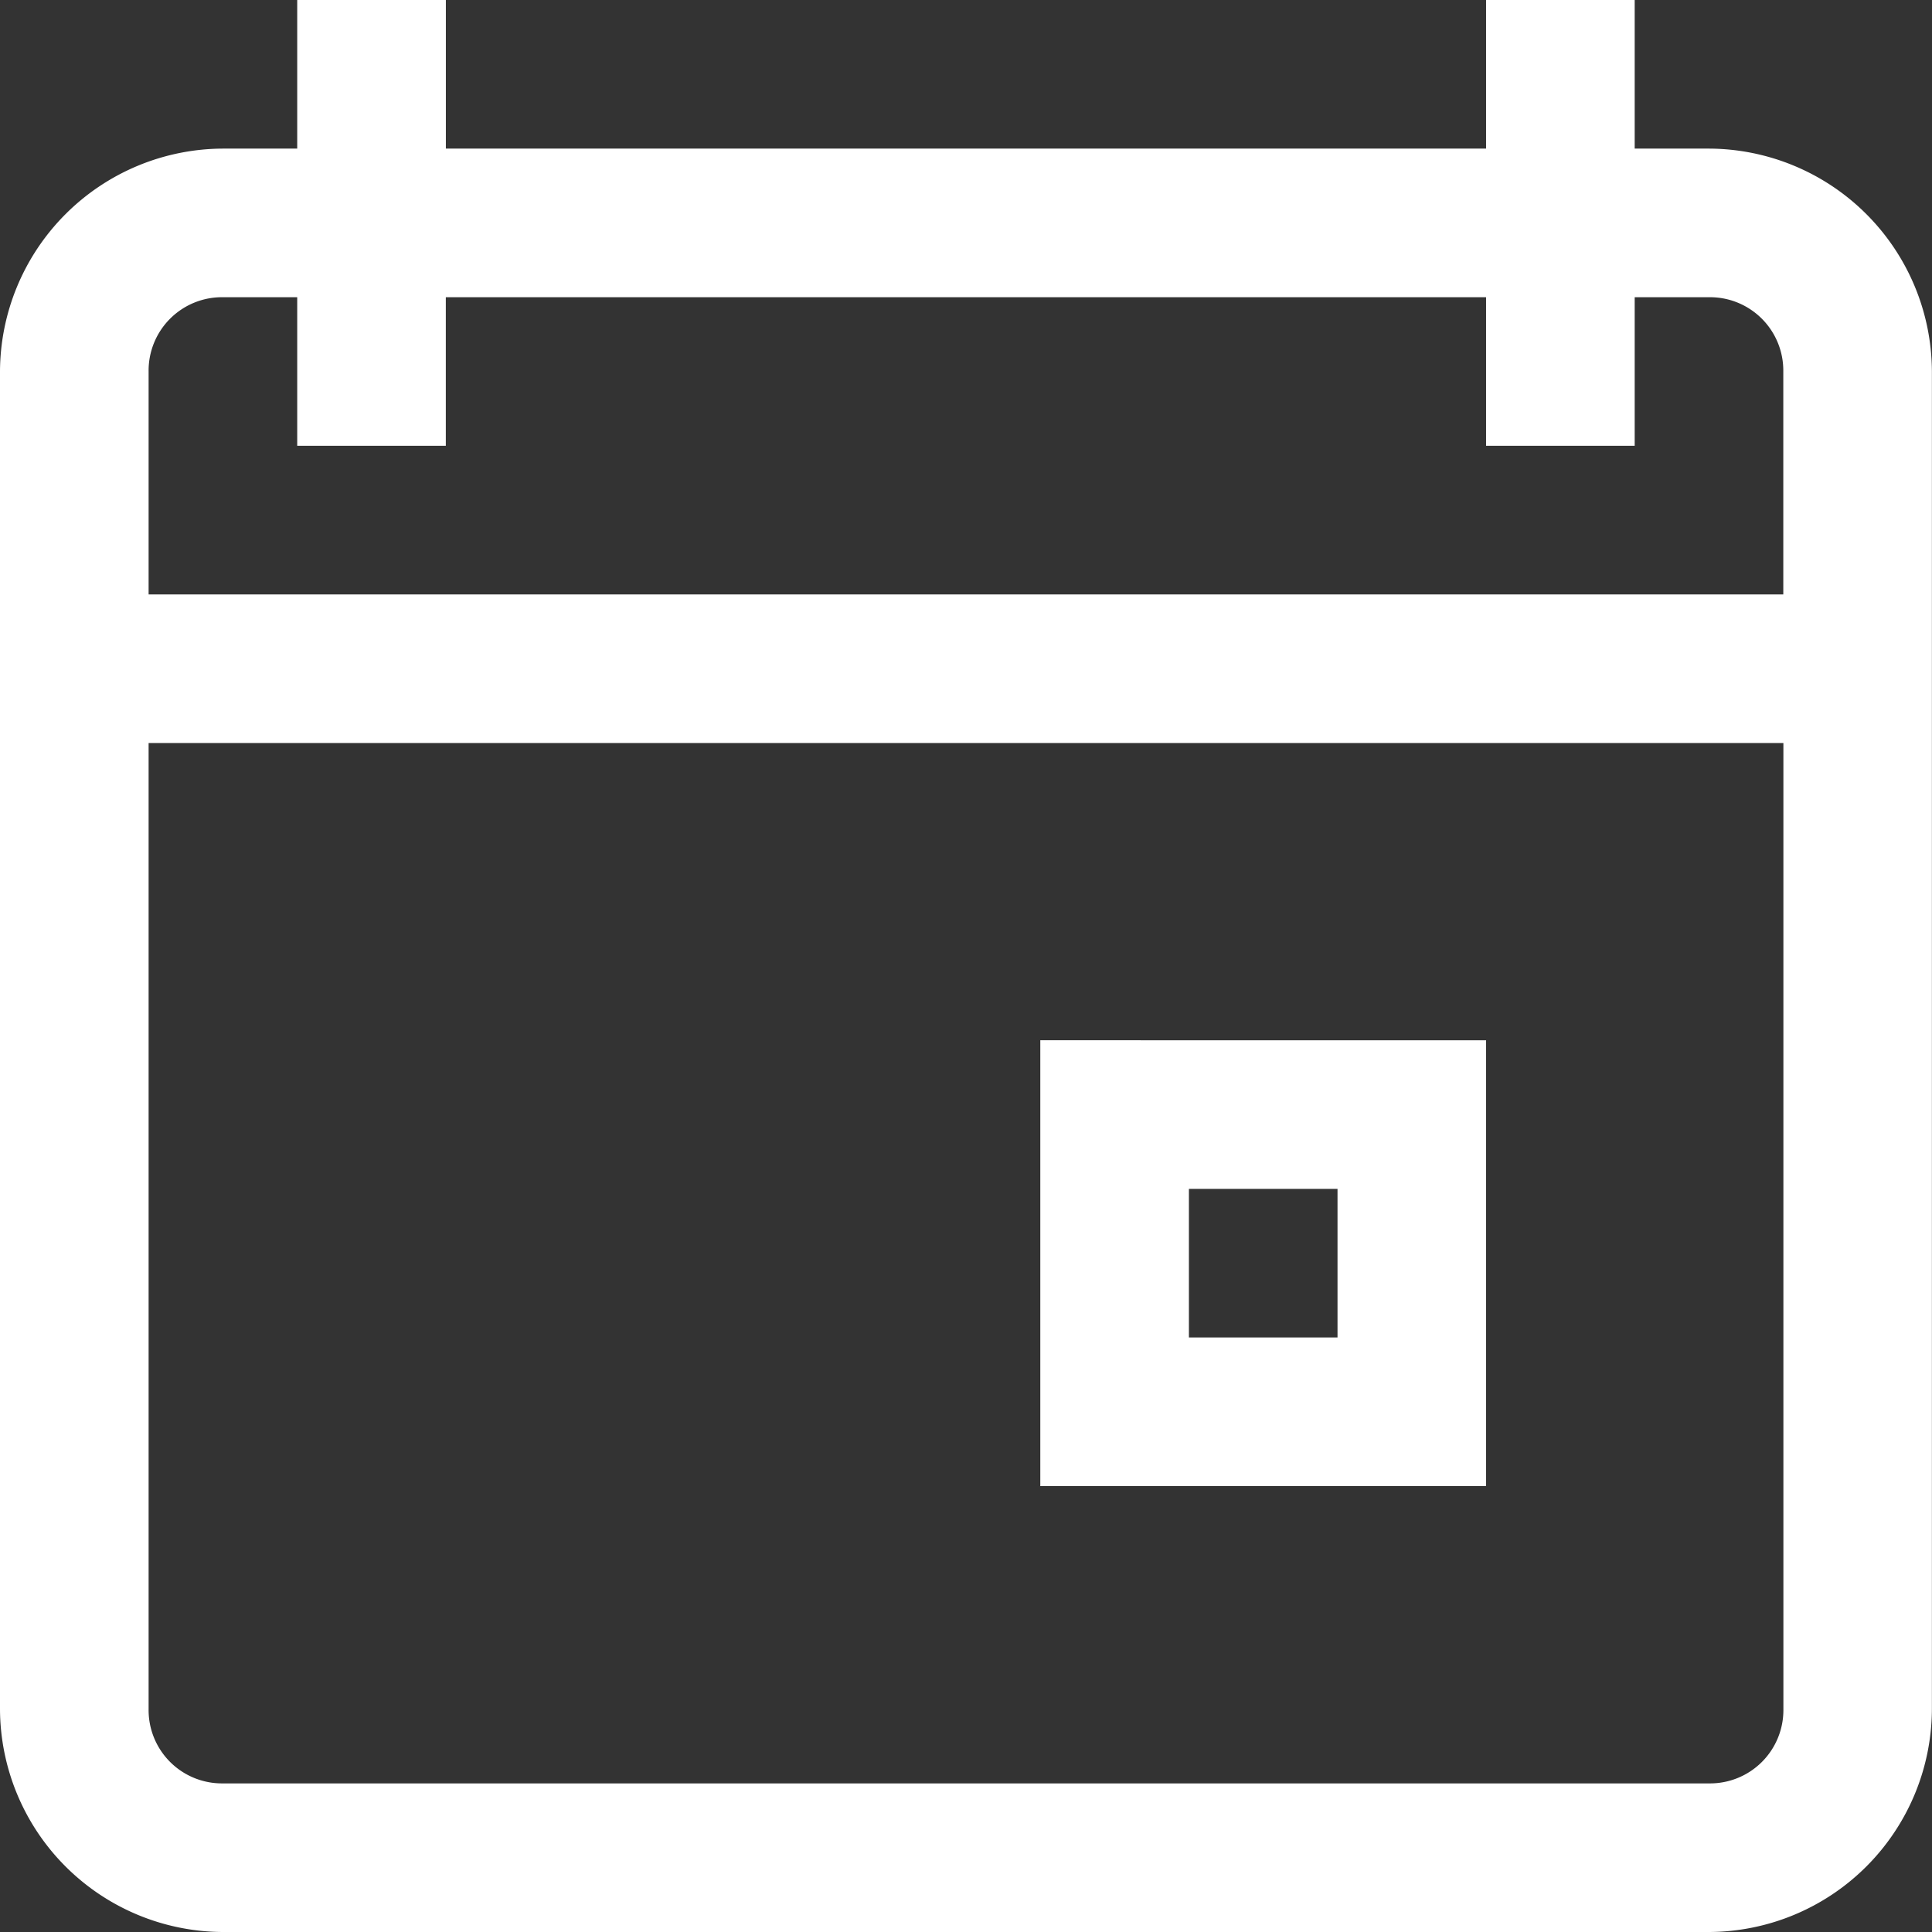 <svg xmlns="http://www.w3.org/2000/svg" width="39.782" height="39.782" viewBox="0 0 39.782 39.782"><rect x="0" y="0" width="39.782" height="39.782" fill="#333333" stroke="none"/><path d="M7.12,1V4.06H5.59A4.607,4.607,0,0,0,1,8.65V36.192a4.607,4.607,0,0,0,4.59,4.59h30.6a4.607,4.607,0,0,0,4.59-4.59V8.65a4.607,4.607,0,0,0-4.59-4.59h-1.53V1H31.6V4.06H10.181V1ZM5.59,7.12H7.12v3.06h3.06V7.12H31.6v3.06h3.06V7.12h1.53a1.51,1.51,0,0,1,1.53,1.53v4.59H4.06V8.65A1.511,1.511,0,0,1,5.59,7.12ZM4.06,16.3H37.722V36.192a1.51,1.51,0,0,1-1.53,1.53H5.59a1.51,1.51,0,0,1-1.53-1.53Zm18.361,6.12V31.6H31.6V22.421Zm3.06,3.06h3.06v3.06h-3.06Z" transform="translate(-1 -1)" fill="#fff"/></svg>